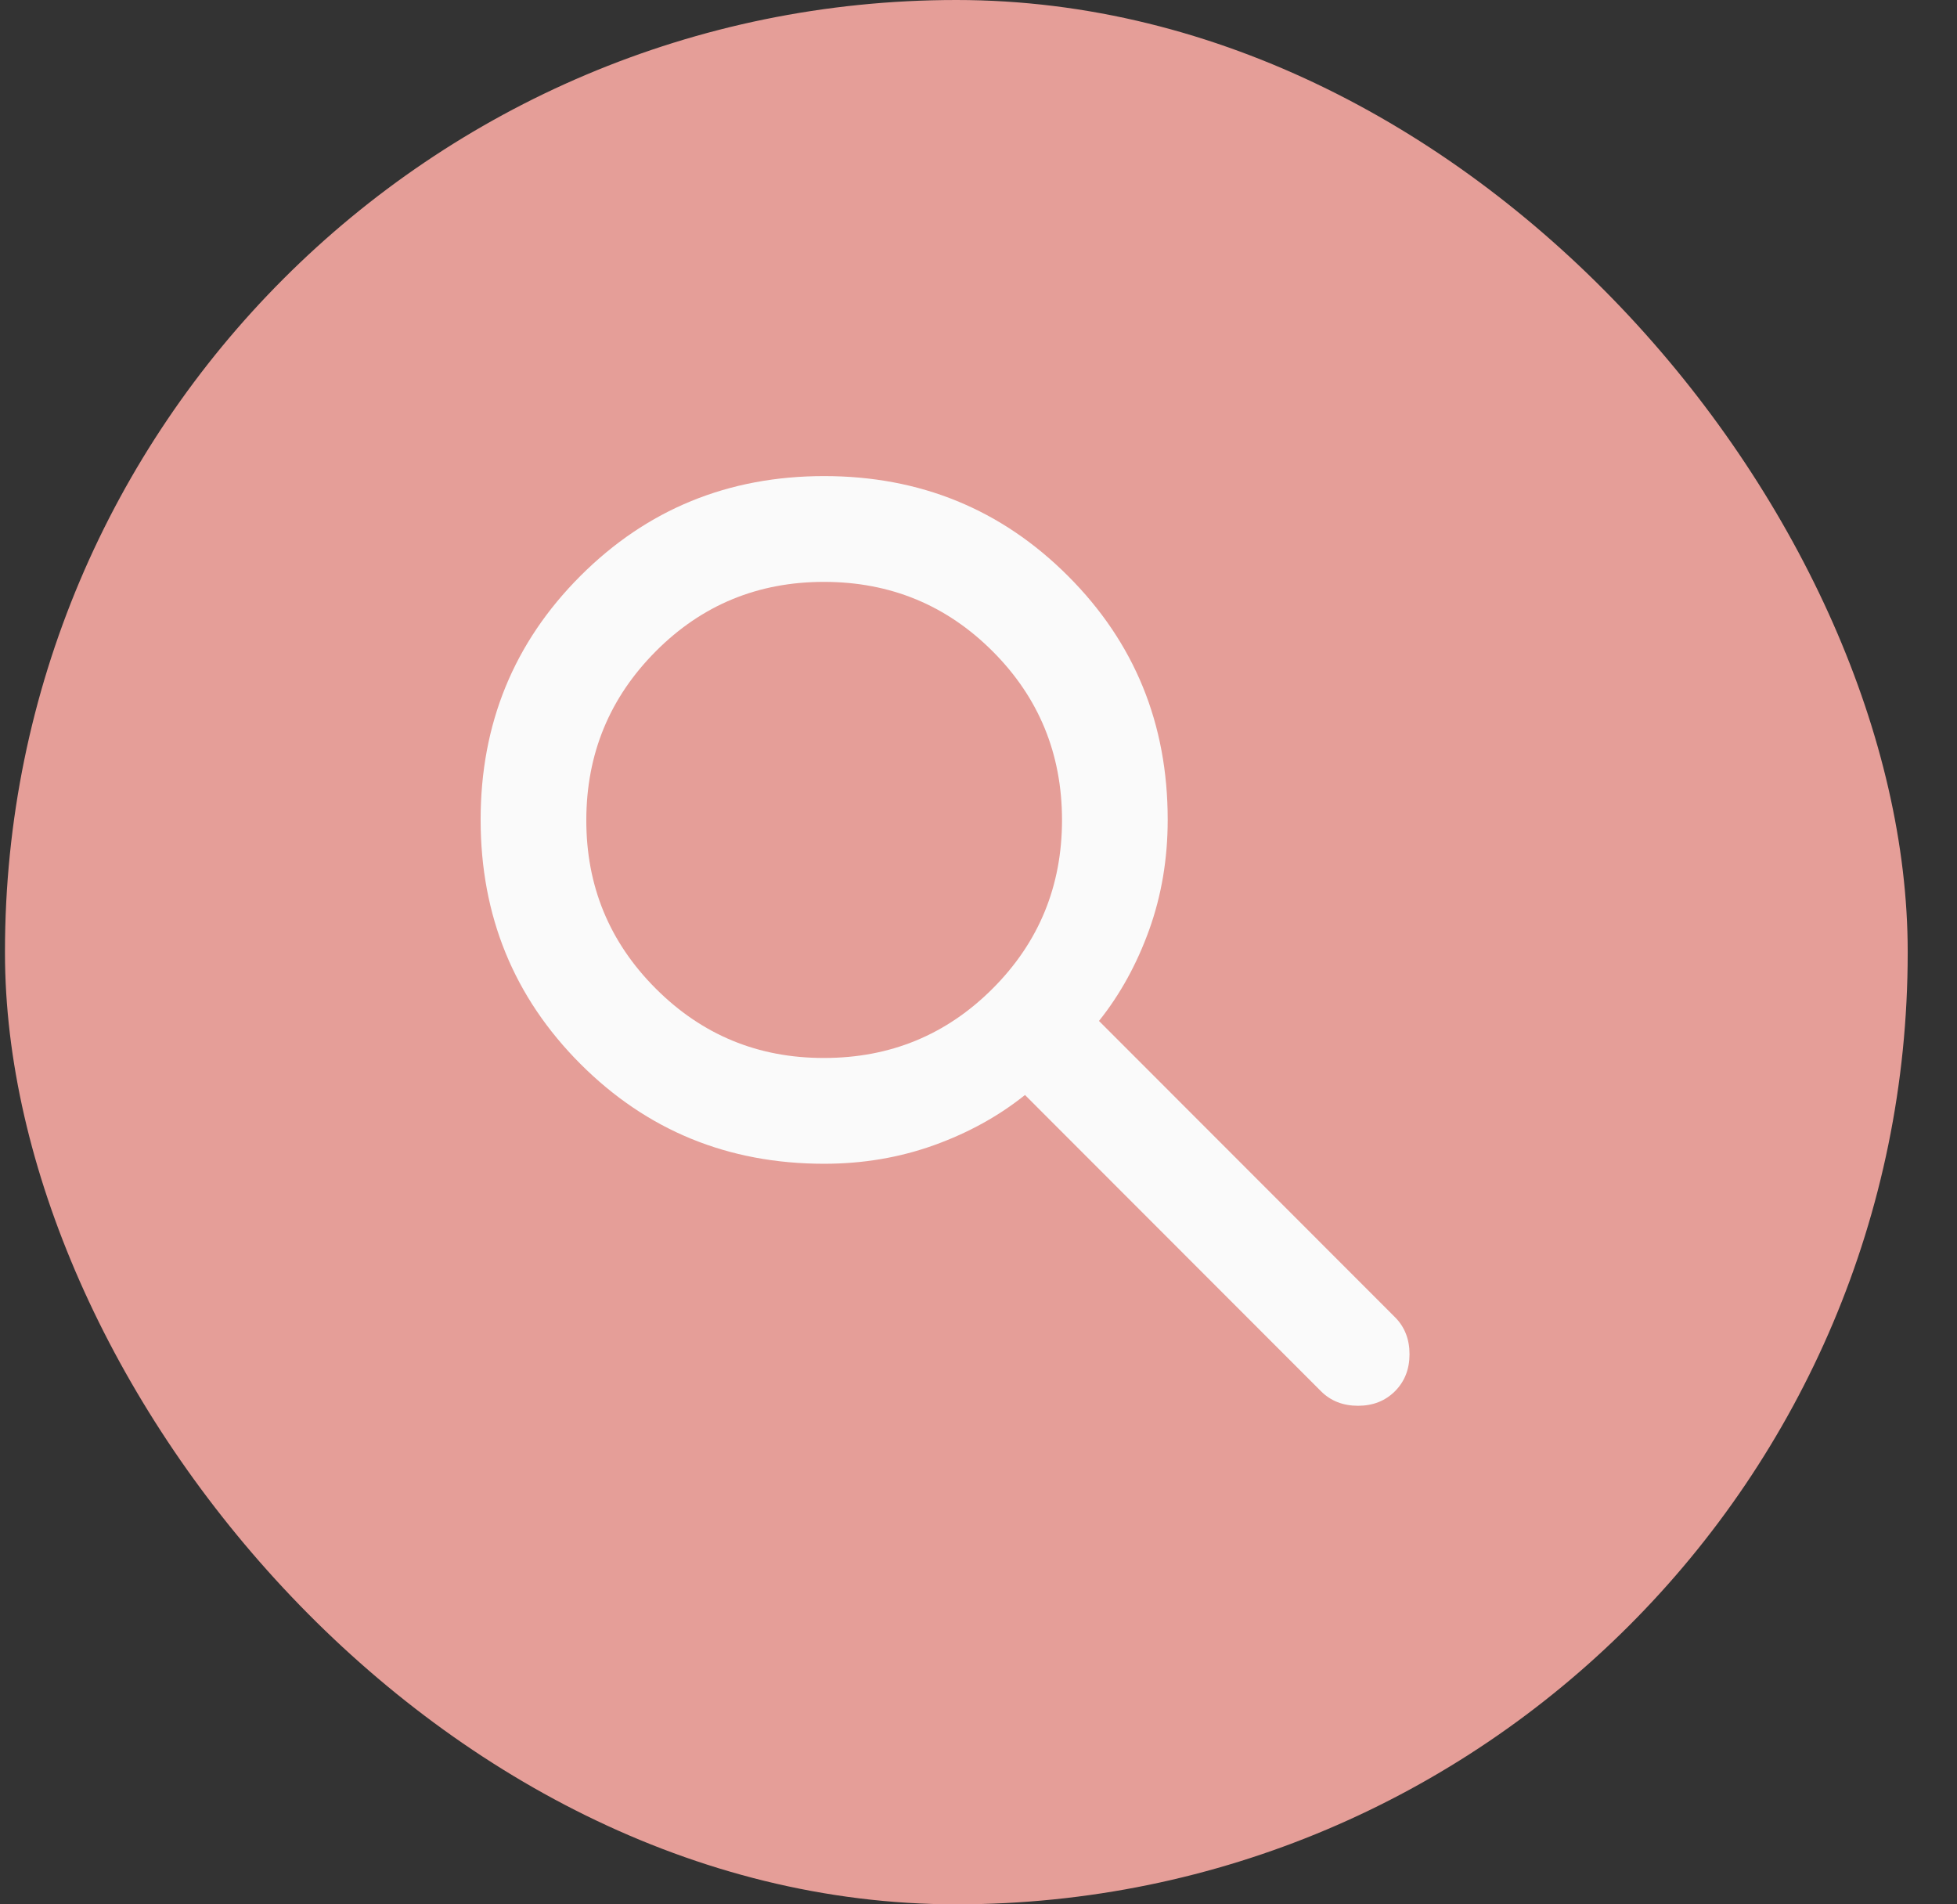 <?xml version="1.0" encoding="UTF-8"?> <svg xmlns="http://www.w3.org/2000/svg" width="37" height="36" viewBox="0 0 37 36" fill="none"><rect x="0" y="0" width="37" height="36" fill="#333333" stroke="none"/><rect x="0.094" width="35.974" height="36" rx="17.987" fill="#E59E98"></rect><path d="M15.582 22C13.767 22 12.231 21.371 10.973 20.112C9.716 18.853 9.088 17.316 9.087 15.5C9.086 13.684 9.715 12.147 10.973 10.888C12.232 9.629 13.768 9 15.582 9C17.396 9 18.933 9.629 20.192 10.888C21.451 12.147 22.079 13.684 22.077 15.5C22.077 16.233 21.961 16.925 21.728 17.575C21.494 18.225 21.178 18.8 20.778 19.3L26.374 24.9C26.557 25.083 26.649 25.317 26.649 25.6C26.649 25.883 26.557 26.117 26.374 26.3C26.191 26.483 25.958 26.575 25.675 26.575C25.392 26.575 25.158 26.483 24.975 26.3L19.379 20.7C18.88 21.1 18.305 21.417 17.656 21.65C17.006 21.883 16.315 22 15.582 22ZM15.582 20C16.831 20 17.893 19.563 18.768 18.688C19.642 17.813 20.079 16.751 20.079 15.5C20.078 14.249 19.641 13.187 18.768 12.313C17.894 11.439 16.833 11.001 15.582 11C14.332 10.999 13.27 11.436 12.398 12.313C11.525 13.19 11.087 14.252 11.085 15.5C11.083 16.748 11.521 17.811 12.398 18.688C13.274 19.565 14.336 20.003 15.582 20Z" fill="#FAFAFA"></path></svg> 